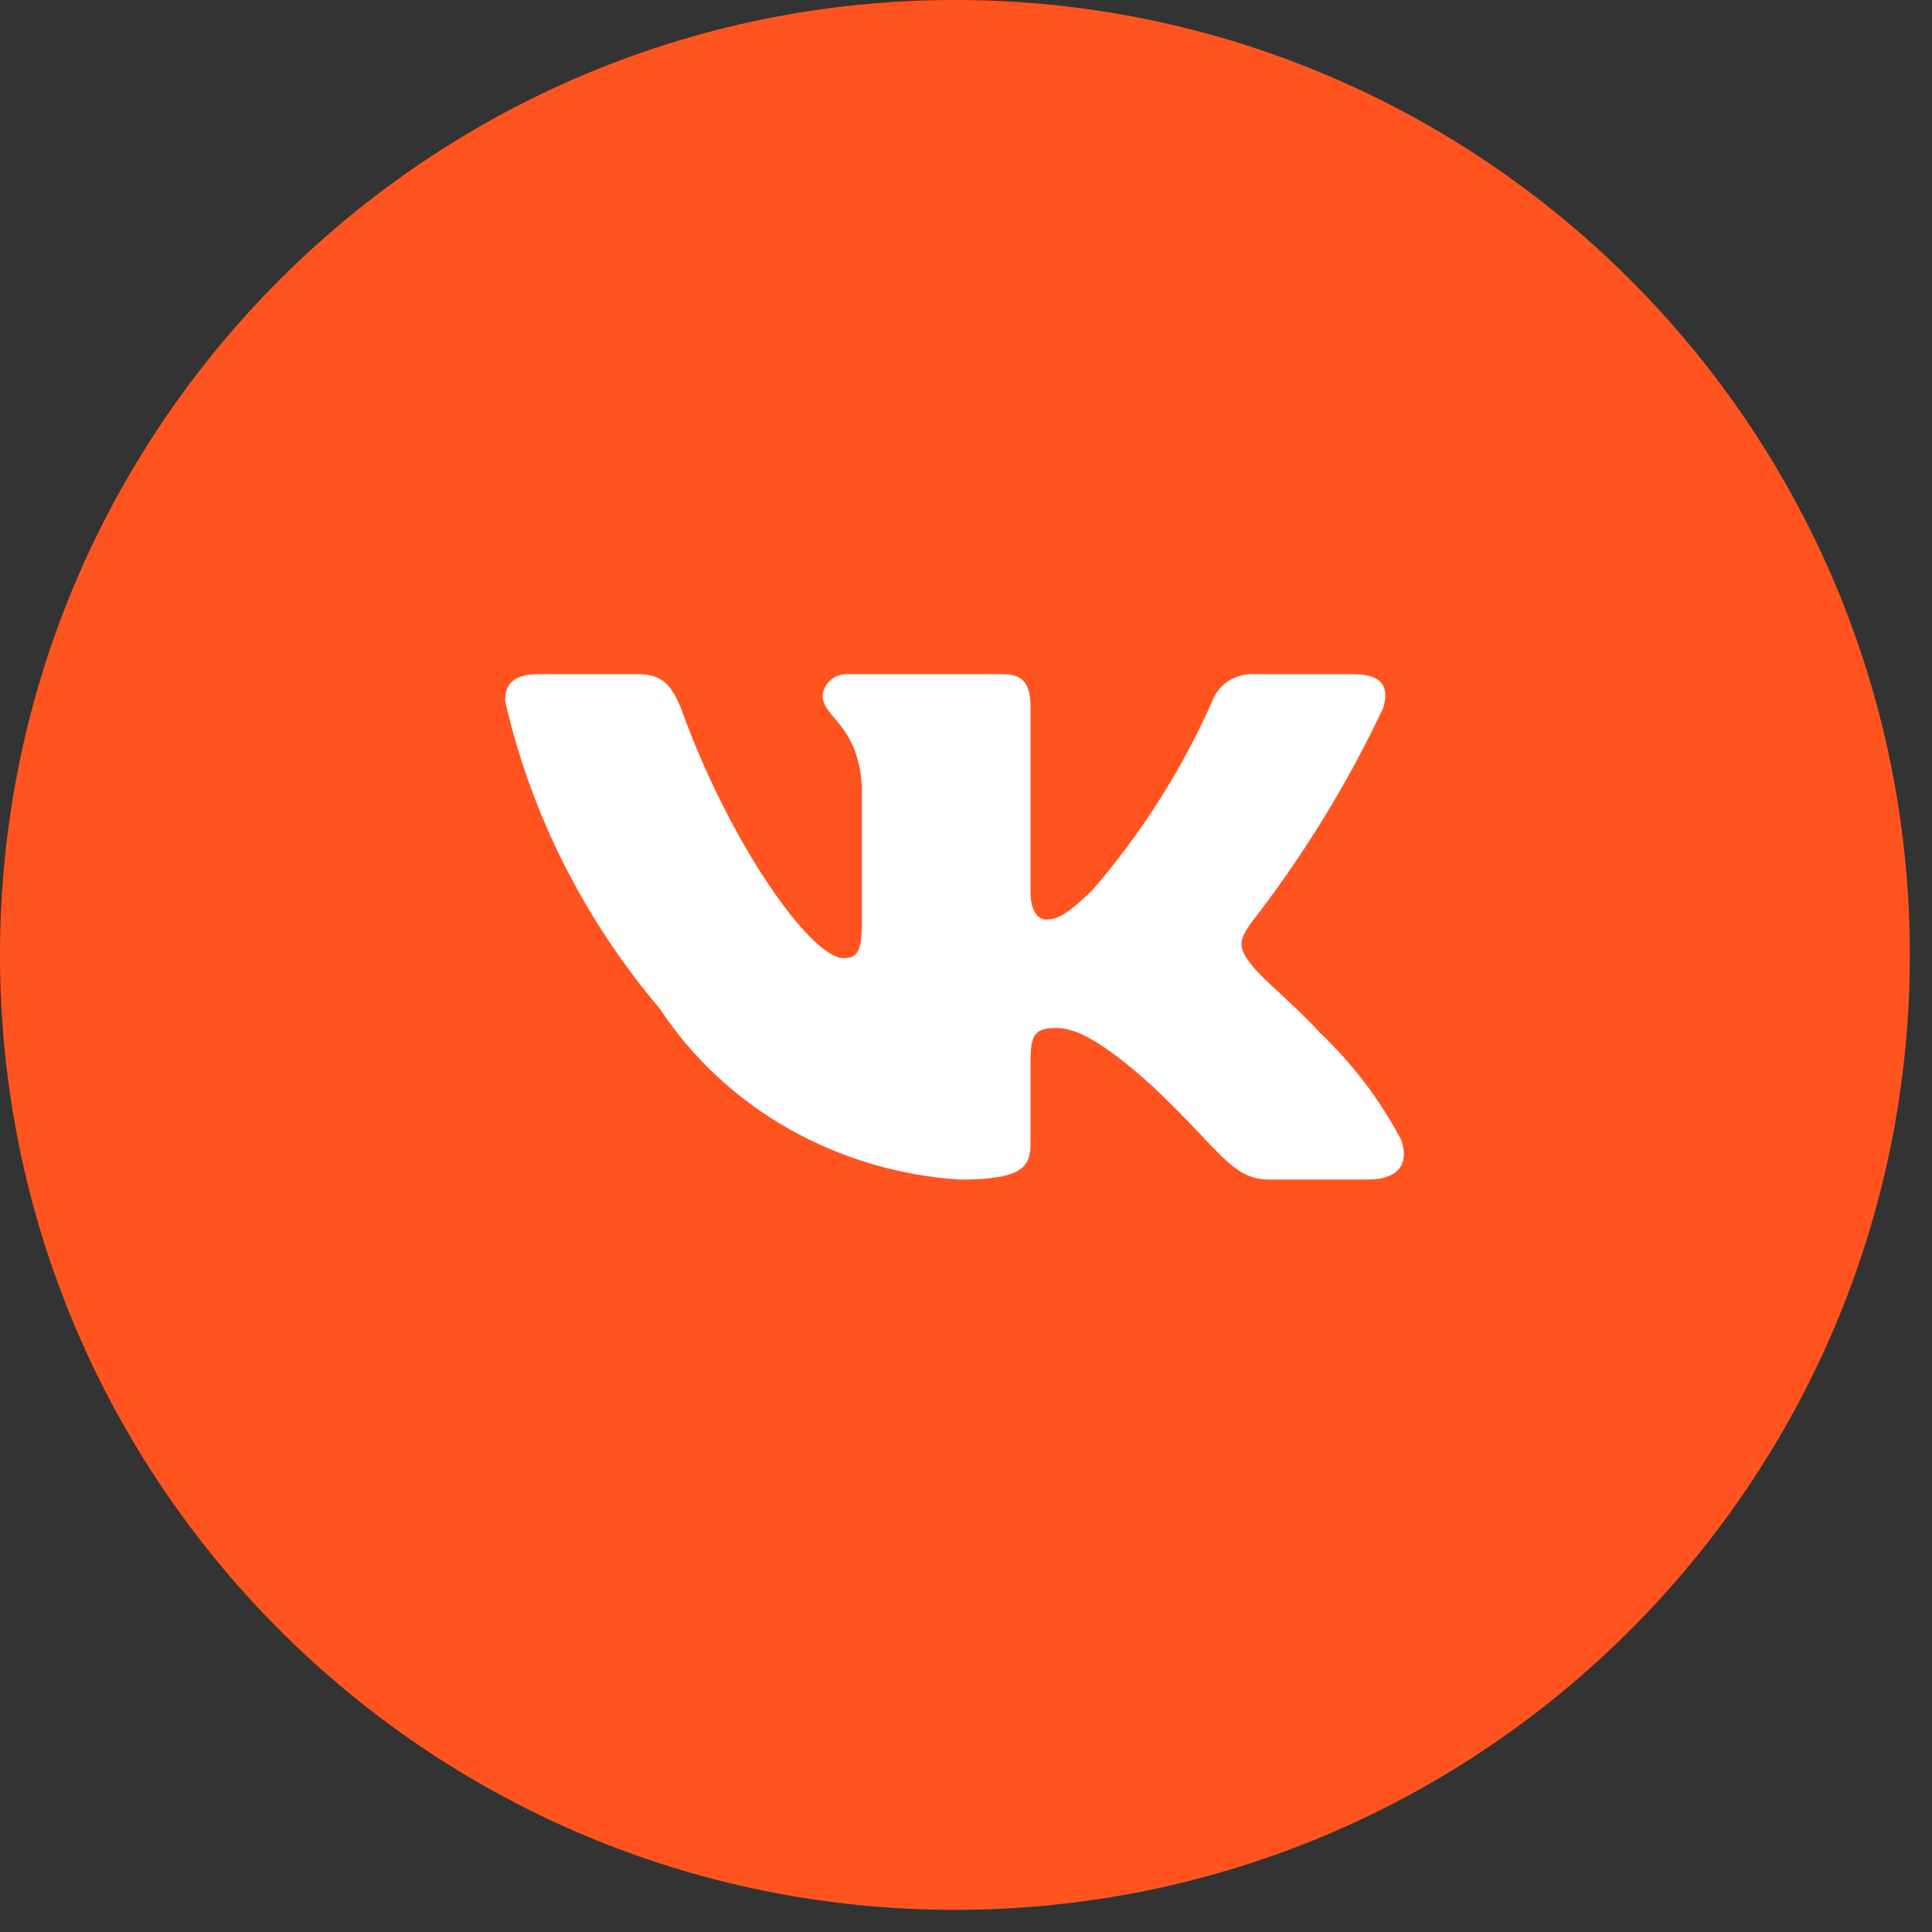 <?xml version="1.0" encoding="UTF-8"?> <svg xmlns="http://www.w3.org/2000/svg" width="41" height="41" viewBox="0 0 41 41" fill="none"><rect x="0" y="0" width="41" height="41" fill="#333333" stroke="none"/><g clip-path="url(#clip0_216_356)"><g clip-path="url(#clip1_216_356)"><g clip-path="url(#clip2_216_356)"><path d="M20.265 40.53C31.457 40.53 40.53 31.457 40.53 20.265C40.53 9.073 31.457 0 20.265 0C9.073 0 0 9.073 0 20.265C0 31.457 9.073 40.53 20.265 40.53Z" fill="#FF541F"></path><path d="M29.025 25.032H26.937C26.147 25.032 25.909 24.427 24.494 23.085C23.256 21.956 22.734 21.816 22.421 21.816C21.988 21.816 21.87 21.928 21.87 22.493V24.271C21.87 24.752 21.705 25.033 20.378 25.033C19.091 24.951 17.842 24.581 16.736 23.953C15.629 23.325 14.696 22.456 14.013 21.42C12.393 19.509 11.264 17.267 10.719 14.871C10.719 14.575 10.838 14.306 11.434 14.306H13.521C14.057 14.306 14.25 14.532 14.461 15.055C15.474 17.878 17.203 20.333 17.904 20.333C18.174 20.333 18.291 20.221 18.291 19.585V16.678C18.202 15.351 17.458 15.239 17.458 14.759C17.467 14.633 17.529 14.514 17.628 14.43C17.728 14.345 17.859 14.301 17.993 14.306H21.273C21.722 14.306 21.87 14.517 21.87 15.025V18.95C21.87 19.374 22.062 19.515 22.198 19.515C22.466 19.515 22.673 19.374 23.167 18.908C24.224 17.687 25.087 16.326 25.731 14.87C25.797 14.695 25.921 14.545 26.085 14.443C26.249 14.342 26.444 14.294 26.64 14.307H28.727C29.353 14.307 29.486 14.603 29.353 15.026C28.593 16.636 27.654 18.165 26.551 19.585C26.326 19.91 26.236 20.079 26.551 20.461C26.758 20.757 27.49 21.336 27.981 21.886C28.697 22.562 29.291 23.344 29.74 24.2C29.919 24.751 29.621 25.032 29.025 25.032Z" fill="white"></path></g></g></g><defs><clipPath id="clip0_216_356"><rect width="40.53" height="40.53" fill="white"></rect></clipPath><clipPath id="clip1_216_356"><rect width="40.53" height="40.53" fill="white"></rect></clipPath><clipPath id="clip2_216_356"><rect width="40.53" height="40.53" fill="white"></rect></clipPath></defs></svg> 